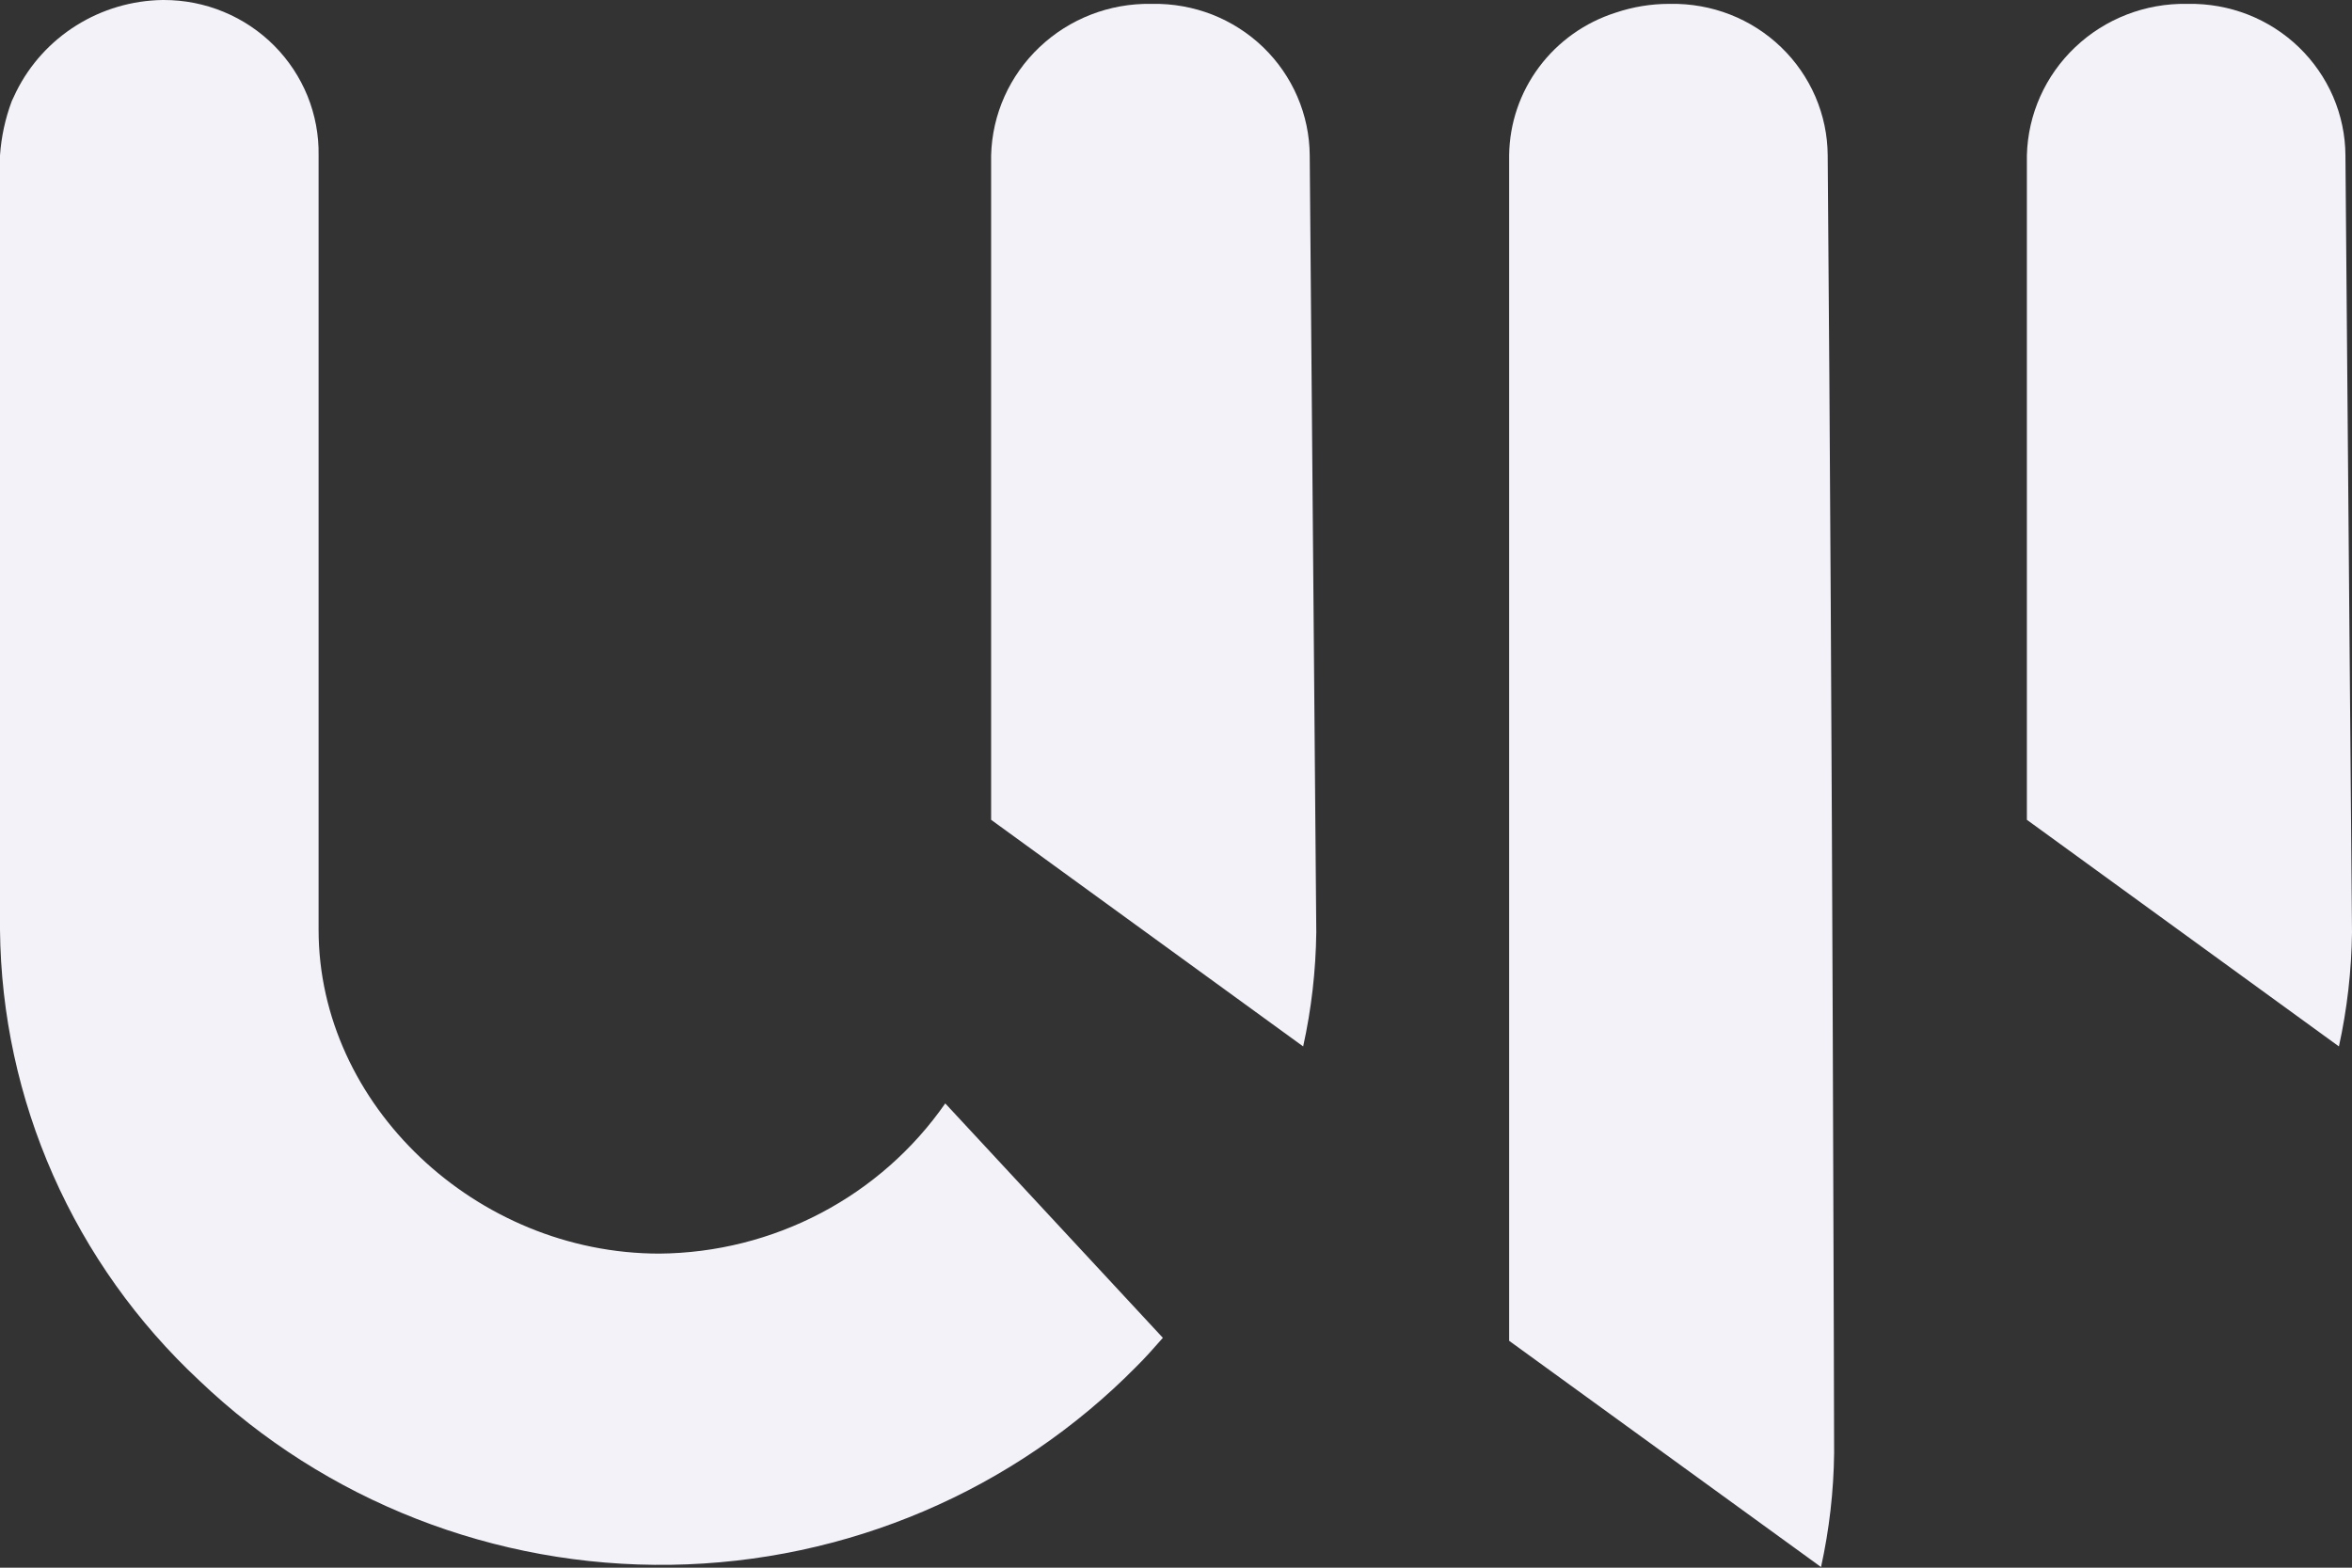 <svg width="48" height="32" viewBox="0 0 48 32" fill="none" xmlns="http://www.w3.org/2000/svg">
<rect x="0" y="0" width="48" height="32" fill="#333333" stroke="none"/>
<g clip-path="url(#clip0_930_48)">
<path d="M0.241 2.062C0.107 2.419 0.026 2.793 0 3.172L0 18.981C0.017 20.705 0.386 22.409 1.085 23.99C1.783 25.57 2.798 26.996 4.067 28.18C6.645 30.643 10.107 31.995 13.693 31.941C17.279 31.887 20.697 30.43 23.197 27.889C23.385 27.704 23.545 27.519 23.732 27.308L19.291 22.523C18.64 23.459 17.77 24.227 16.754 24.761C15.739 25.295 14.608 25.579 13.458 25.589C9.712 25.589 6.502 22.549 6.502 18.981V3.172C6.509 2.758 6.432 2.347 6.277 1.962C6.121 1.578 5.89 1.228 5.596 0.932C5.302 0.637 4.952 0.402 4.565 0.242C4.179 0.082 3.764 -5.94563e-05 3.344 3.21865e-08H3.318C2.694 0.009 2.085 0.189 1.558 0.519C1.031 0.849 0.607 1.316 0.332 1.869L0.241 2.062Z" fill="#F3F2F9"/>
<path d="M26.729 3.172C26.726 2.76 26.641 2.353 26.477 1.973C26.314 1.594 26.076 1.251 25.778 0.963C25.479 0.675 25.125 0.449 24.738 0.297C24.35 0.146 23.935 0.072 23.518 0.079H23.492C22.645 0.065 21.826 0.382 21.215 0.962C20.603 1.541 20.248 2.335 20.227 3.172V16.734L26.595 21.36C26.764 20.595 26.853 19.816 26.863 19.033C26.863 19.007 26.863 19.033 26.729 3.172Z" fill="#F3F2F9"/>
<path d="M47.866 3.172C47.864 2.76 47.778 2.353 47.615 1.973C47.451 1.594 47.213 1.251 46.915 0.963C46.616 0.675 46.263 0.449 45.875 0.297C45.487 0.146 45.073 0.072 44.656 0.079H44.629C43.782 0.065 42.963 0.382 42.352 0.962C41.74 1.541 41.386 2.335 41.365 3.172V16.734L47.733 21.36C47.901 20.595 47.99 19.816 48 19.033C48 19.007 48 19.033 47.866 3.172Z" fill="#F3F2F9"/>
<path d="M37.3 3.172C37.298 2.76 37.212 2.353 37.049 1.973C36.885 1.594 36.648 1.251 36.349 0.963C36.05 0.675 35.697 0.449 35.309 0.297C34.921 0.146 34.507 0.072 34.09 0.079H34.063C33.691 0.079 33.323 0.14 32.971 0.259C32.346 0.458 31.801 0.845 31.411 1.367C31.021 1.889 30.807 2.518 30.799 3.167V4.446C30.799 4.51 30.799 4.571 30.799 4.634V27.369L37.164 31.987C37.332 31.222 37.422 30.443 37.431 29.66C37.431 29.66 37.399 15.05 37.3 3.172Z" fill="#F3F2F9"/>
</g>
<defs>
<clipPath id="clip0_930_48">
<rect width="48" height="32" fill="white"/>
</clipPath>
</defs>
</svg>
